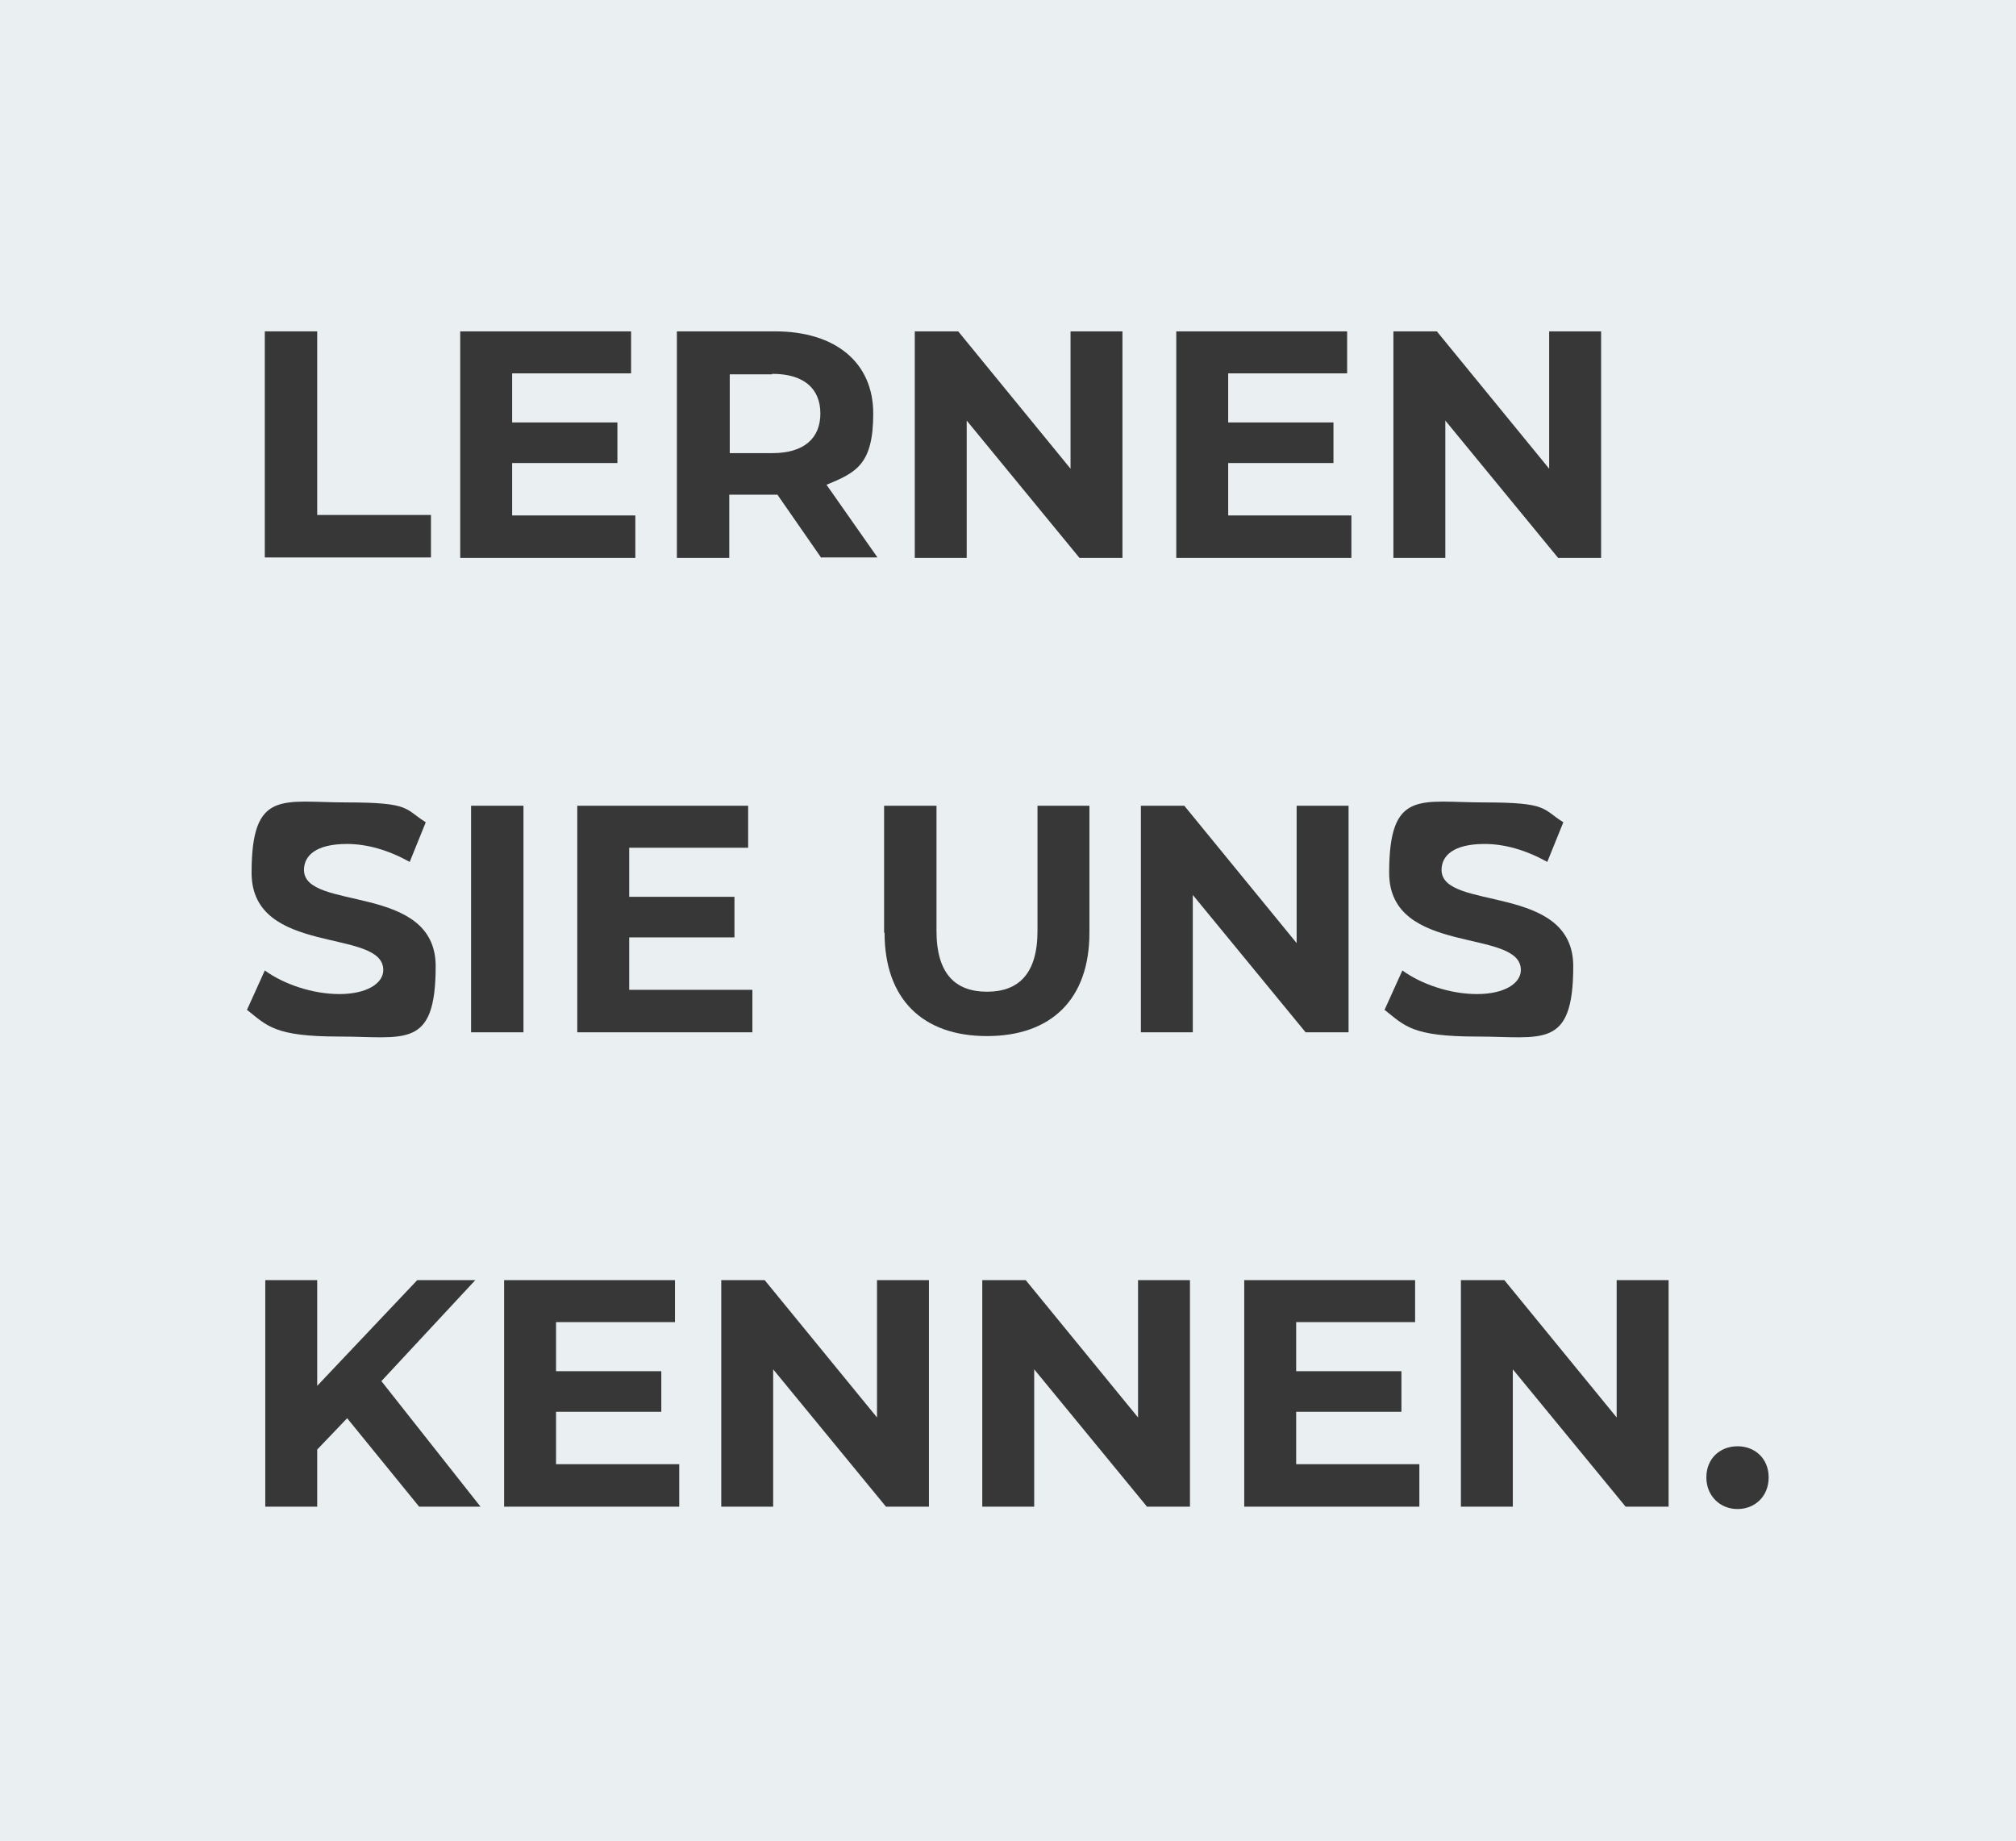 <?xml version="1.0" encoding="UTF-8"?><svg id="a" xmlns="http://www.w3.org/2000/svg" width="427.1" height="390" viewBox="0 0 427.1 390"><defs><style>.b{fill:#373737;}.c{fill:#eaeff2;}</style></defs><rect class="c" x="-89.7" y="-55.4" width="630.8" height="677.7"/><g><path class="b" d="M56.1,70.2h11.1v38.9h24.1v9H56.1v-48Z"/><path class="b" d="M134.6,109.3v8.9h-37.1v-48h36.2v8.9h-25.2v10.4h22.3v8.6h-22.3v11.1h26.1Z"/><path class="b" d="M174,118.2l-9.3-13.4h-10.2v13.4h-11.1v-48h20.8c12.8,0,20.8,6.6,20.8,17.4s-3.6,12.5-9.9,15.1l10.8,15.4h-11.9Zm-10.4-38.9h-9v16.7h9c6.8,0,10.2-3.2,10.2-8.4s-3.4-8.4-10.2-8.4Z"/><path class="b" d="M237.8,70.2v48h-9.1l-23.9-29.1v29.1h-11v-48h9.2l23.8,29.1v-29.1h11Z"/><path class="b" d="M286.3,109.3v8.9h-37.1v-48h36.2v8.9h-25.2v10.4h22.3v8.6h-22.3v11.1h26.1Z"/><path class="b" d="M339.2,70.2v48h-9.1l-23.9-29.1v29.1h-11v-48h9.2l23.8,29.1v-29.1h11Z"/><path class="b" d="M52.3,214l3.8-8.4c4,2.9,10.1,5,15.8,5s9.3-2.2,9.3-5.1c0-9-27.9-2.8-27.9-20.6s6.6-14.9,20.2-14.9,12.2,1.4,16.7,4.2l-3.4,8.4c-4.5-2.5-9-3.8-13.3-3.8-6.6,0-9.1,2.5-9.1,5.5,0,8.8,27.9,2.7,27.9,20.4s-6.6,14.9-20.4,14.9-15.3-2.3-19.5-5.6Z"/><path class="b" d="M99.8,170.7h11.1v48h-11.1v-48Z"/><path class="b" d="M159.4,209.8v8.9h-37.1v-48h36.2v8.9h-25.2v10.4h22.3v8.6h-22.3v11.1h26.1Z"/><path class="b" d="M187.3,197.6v-26.9h11.1v26.5c0,9.1,4,12.9,10.7,12.9s10.7-3.8,10.7-12.9v-26.5h11v26.9c0,14.1-8.1,21.9-21.7,21.9s-21.7-7.8-21.7-21.9Z"/><path class="b" d="M285.7,170.7v48h-9.1l-23.9-29.1v29.1h-11v-48h9.2l23.8,29.1v-29.1h11Z"/><path class="b" d="M293.3,214l3.8-8.4c4,2.9,10.1,5,15.8,5s9.3-2.2,9.3-5.1c0-9-27.9-2.8-27.9-20.6s6.6-14.9,20.2-14.9,12.2,1.4,16.7,4.2l-3.4,8.4c-4.5-2.5-9-3.8-13.3-3.8-6.6,0-9.1,2.5-9.1,5.5,0,8.8,27.9,2.7,27.9,20.4s-6.6,14.9-20.4,14.9-15.3-2.3-19.5-5.6Z"/><path class="b" d="M73.6,300.4l-6.4,6.7v12.1h-11v-48h11v22.4l21.2-22.4h12.3l-19.9,21.4,21,26.6h-13l-15.3-18.8Z"/><path class="b" d="M143.9,310.3v8.9h-37.1v-48h36.2v8.9h-25.2v10.4h22.3v8.6h-22.3v11.1h26.1Z"/><path class="b" d="M196.8,271.2v48h-9.1l-23.9-29.1v29.1h-11v-48h9.2l23.8,29.1v-29.1h11Z"/><path class="b" d="M252.1,271.2v48h-9.1l-23.9-29.1v29.1h-11v-48h9.2l23.8,29.1v-29.1h11Z"/><path class="b" d="M300.7,310.3v8.9h-37.1v-48h36.2v8.9h-25.2v10.4h22.3v8.6h-22.3v11.1h26.1Z"/><path class="b" d="M353.5,271.2v48h-9.1l-23.9-29.1v29.1h-11v-48h9.2l23.8,29.1v-29.1h11Z"/><path class="b" d="M361.5,313c0-4,2.9-6.6,6.6-6.6s6.6,2.6,6.6,6.6-2.9,6.7-6.6,6.7-6.6-2.8-6.6-6.7Z"/></g></svg>